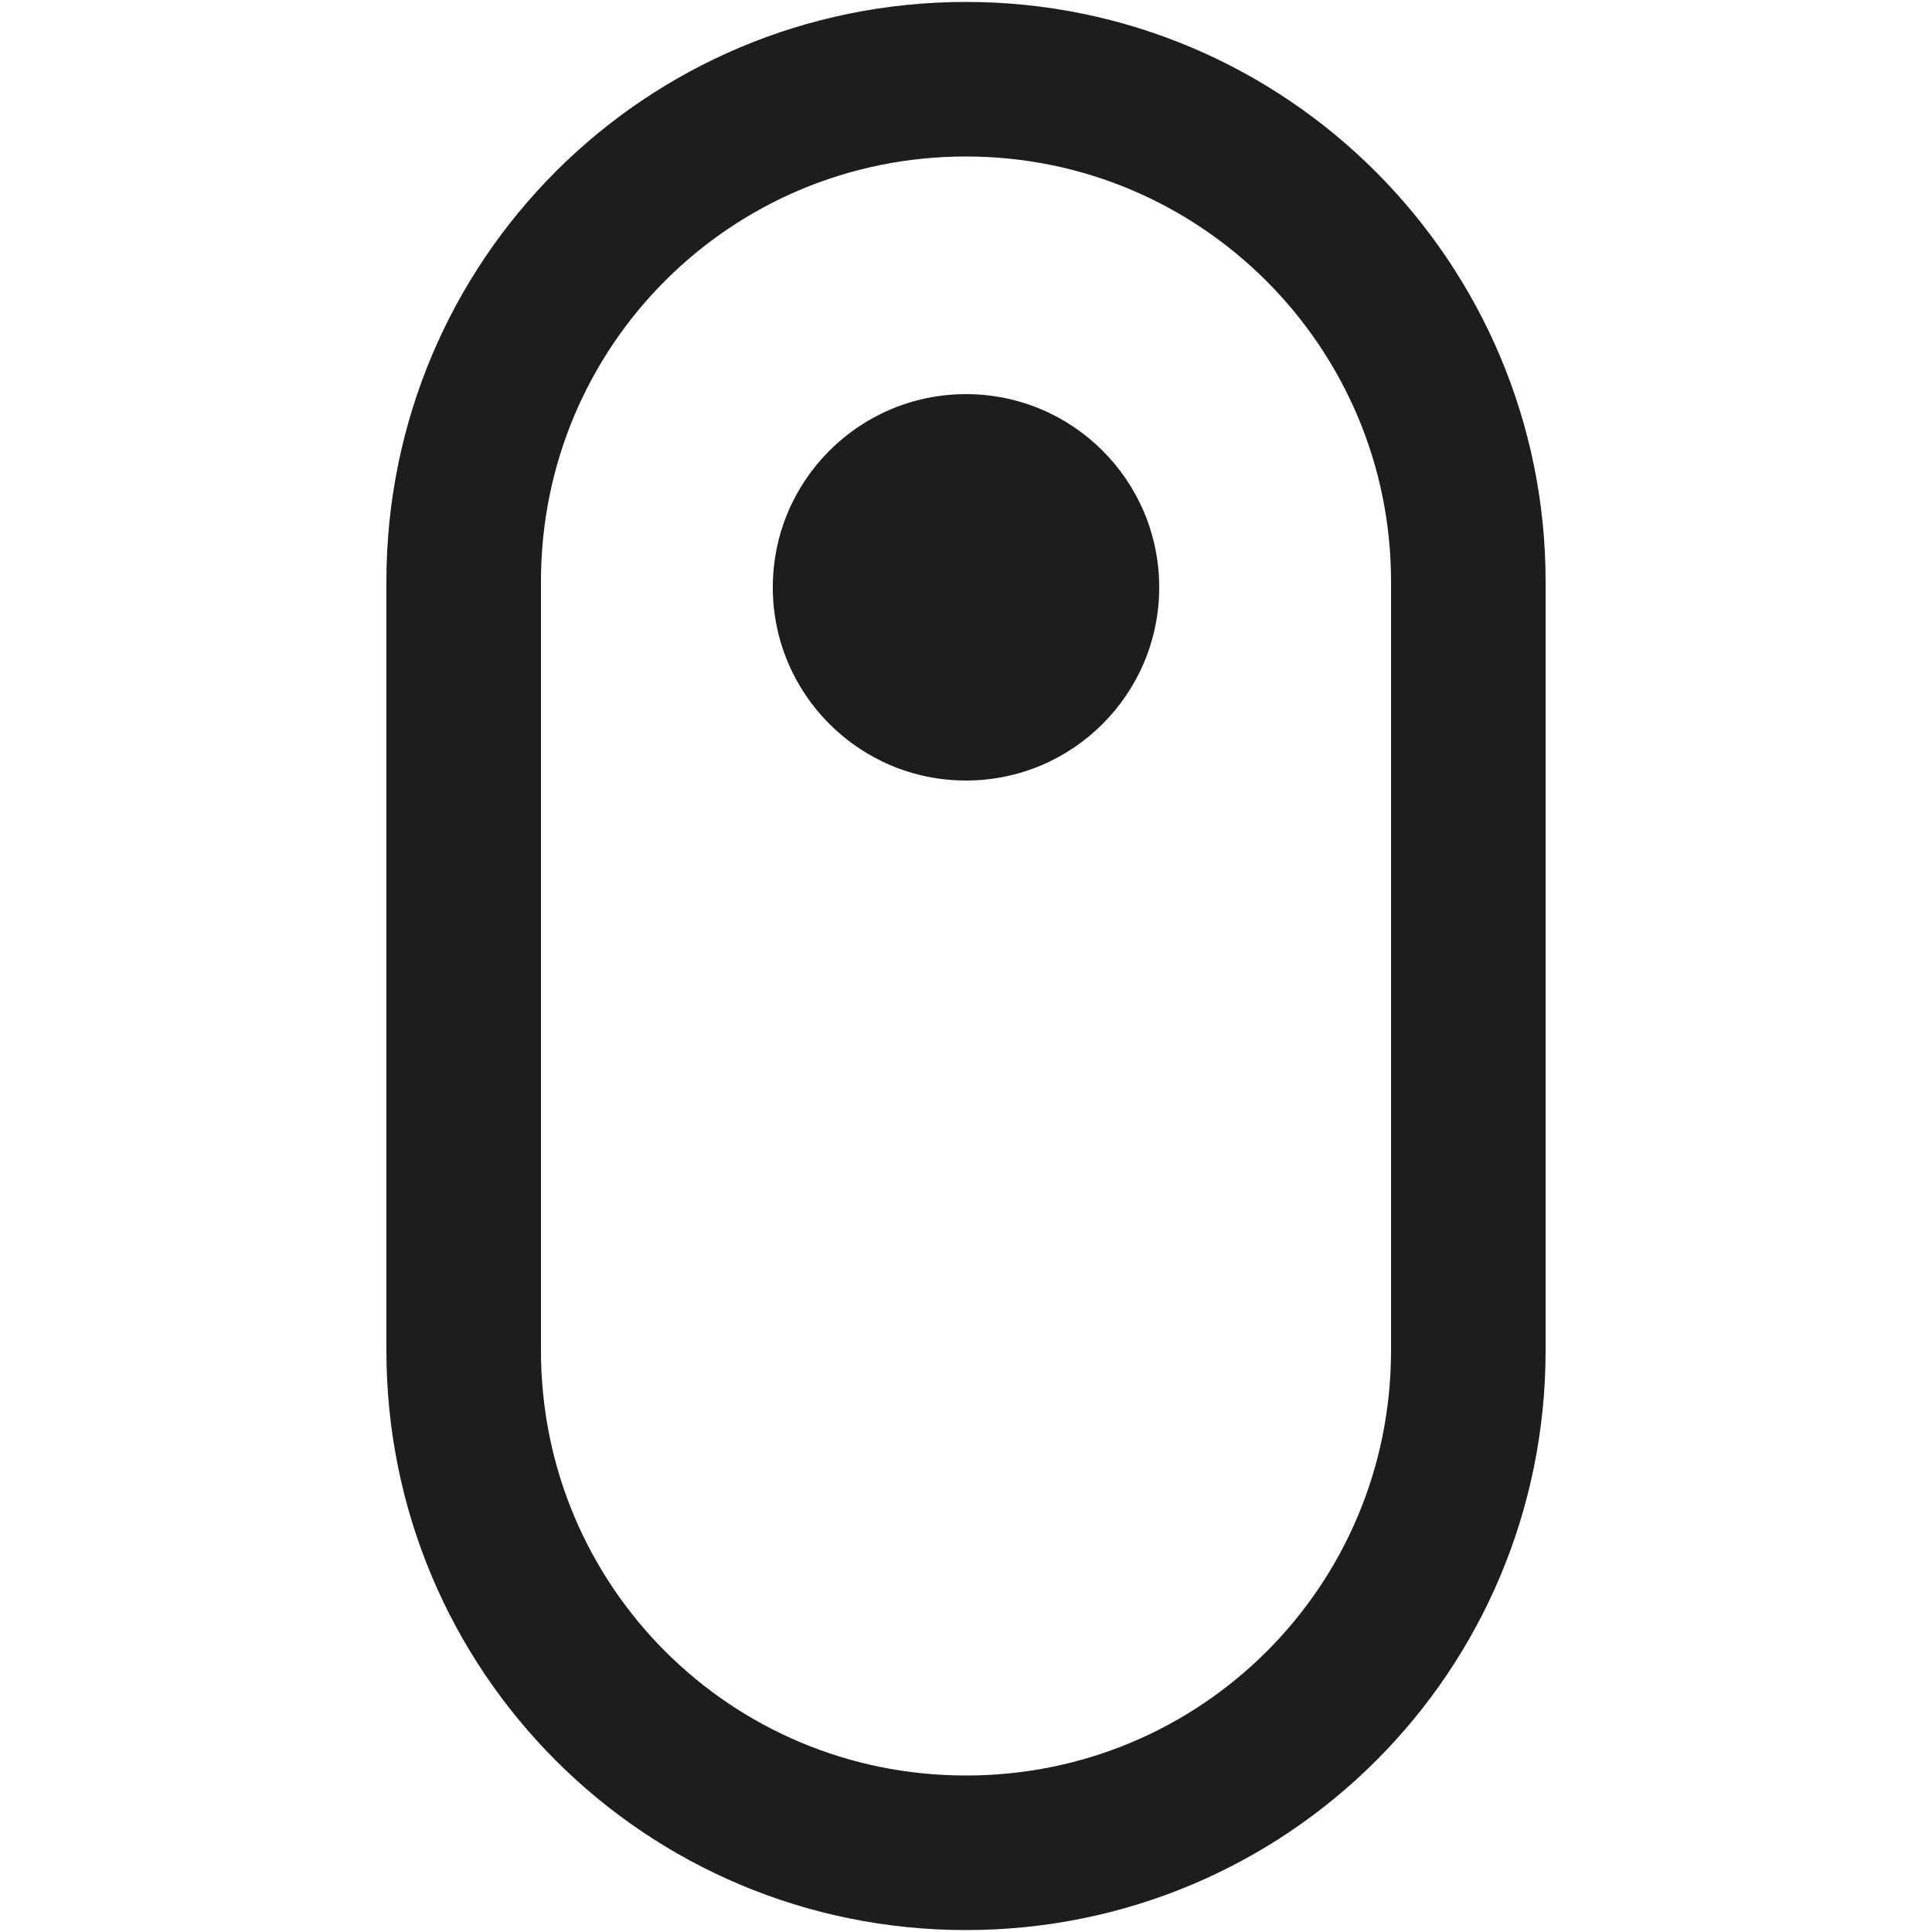 <svg xmlns="http://www.w3.org/2000/svg" xmlns:xlink="http://www.w3.org/1999/xlink" id="Ebene_1" x="0px" y="0px" viewBox="0 0 100 100" style="enable-background:new 0 0 100 100;" xml:space="preserve"><style type="text/css">	.st0{fill:none;stroke:#1D1D1D;stroke-width:8;stroke-linecap:round;stroke-miterlimit:10;}	.st1{fill:#1D1D1D;}</style><path class="st0" d="M50,4.1L50,4.1c-14.4,0-26,11.6-26,26v39.8c0,14.4,11.6,26,26,26h0c14.4,0,26-11.6,26-26V30.1 C76,15.8,64.4,4.1,50,4.1z"></path><circle class="st1" cx="50" cy="30.4" r="10"></circle></svg>